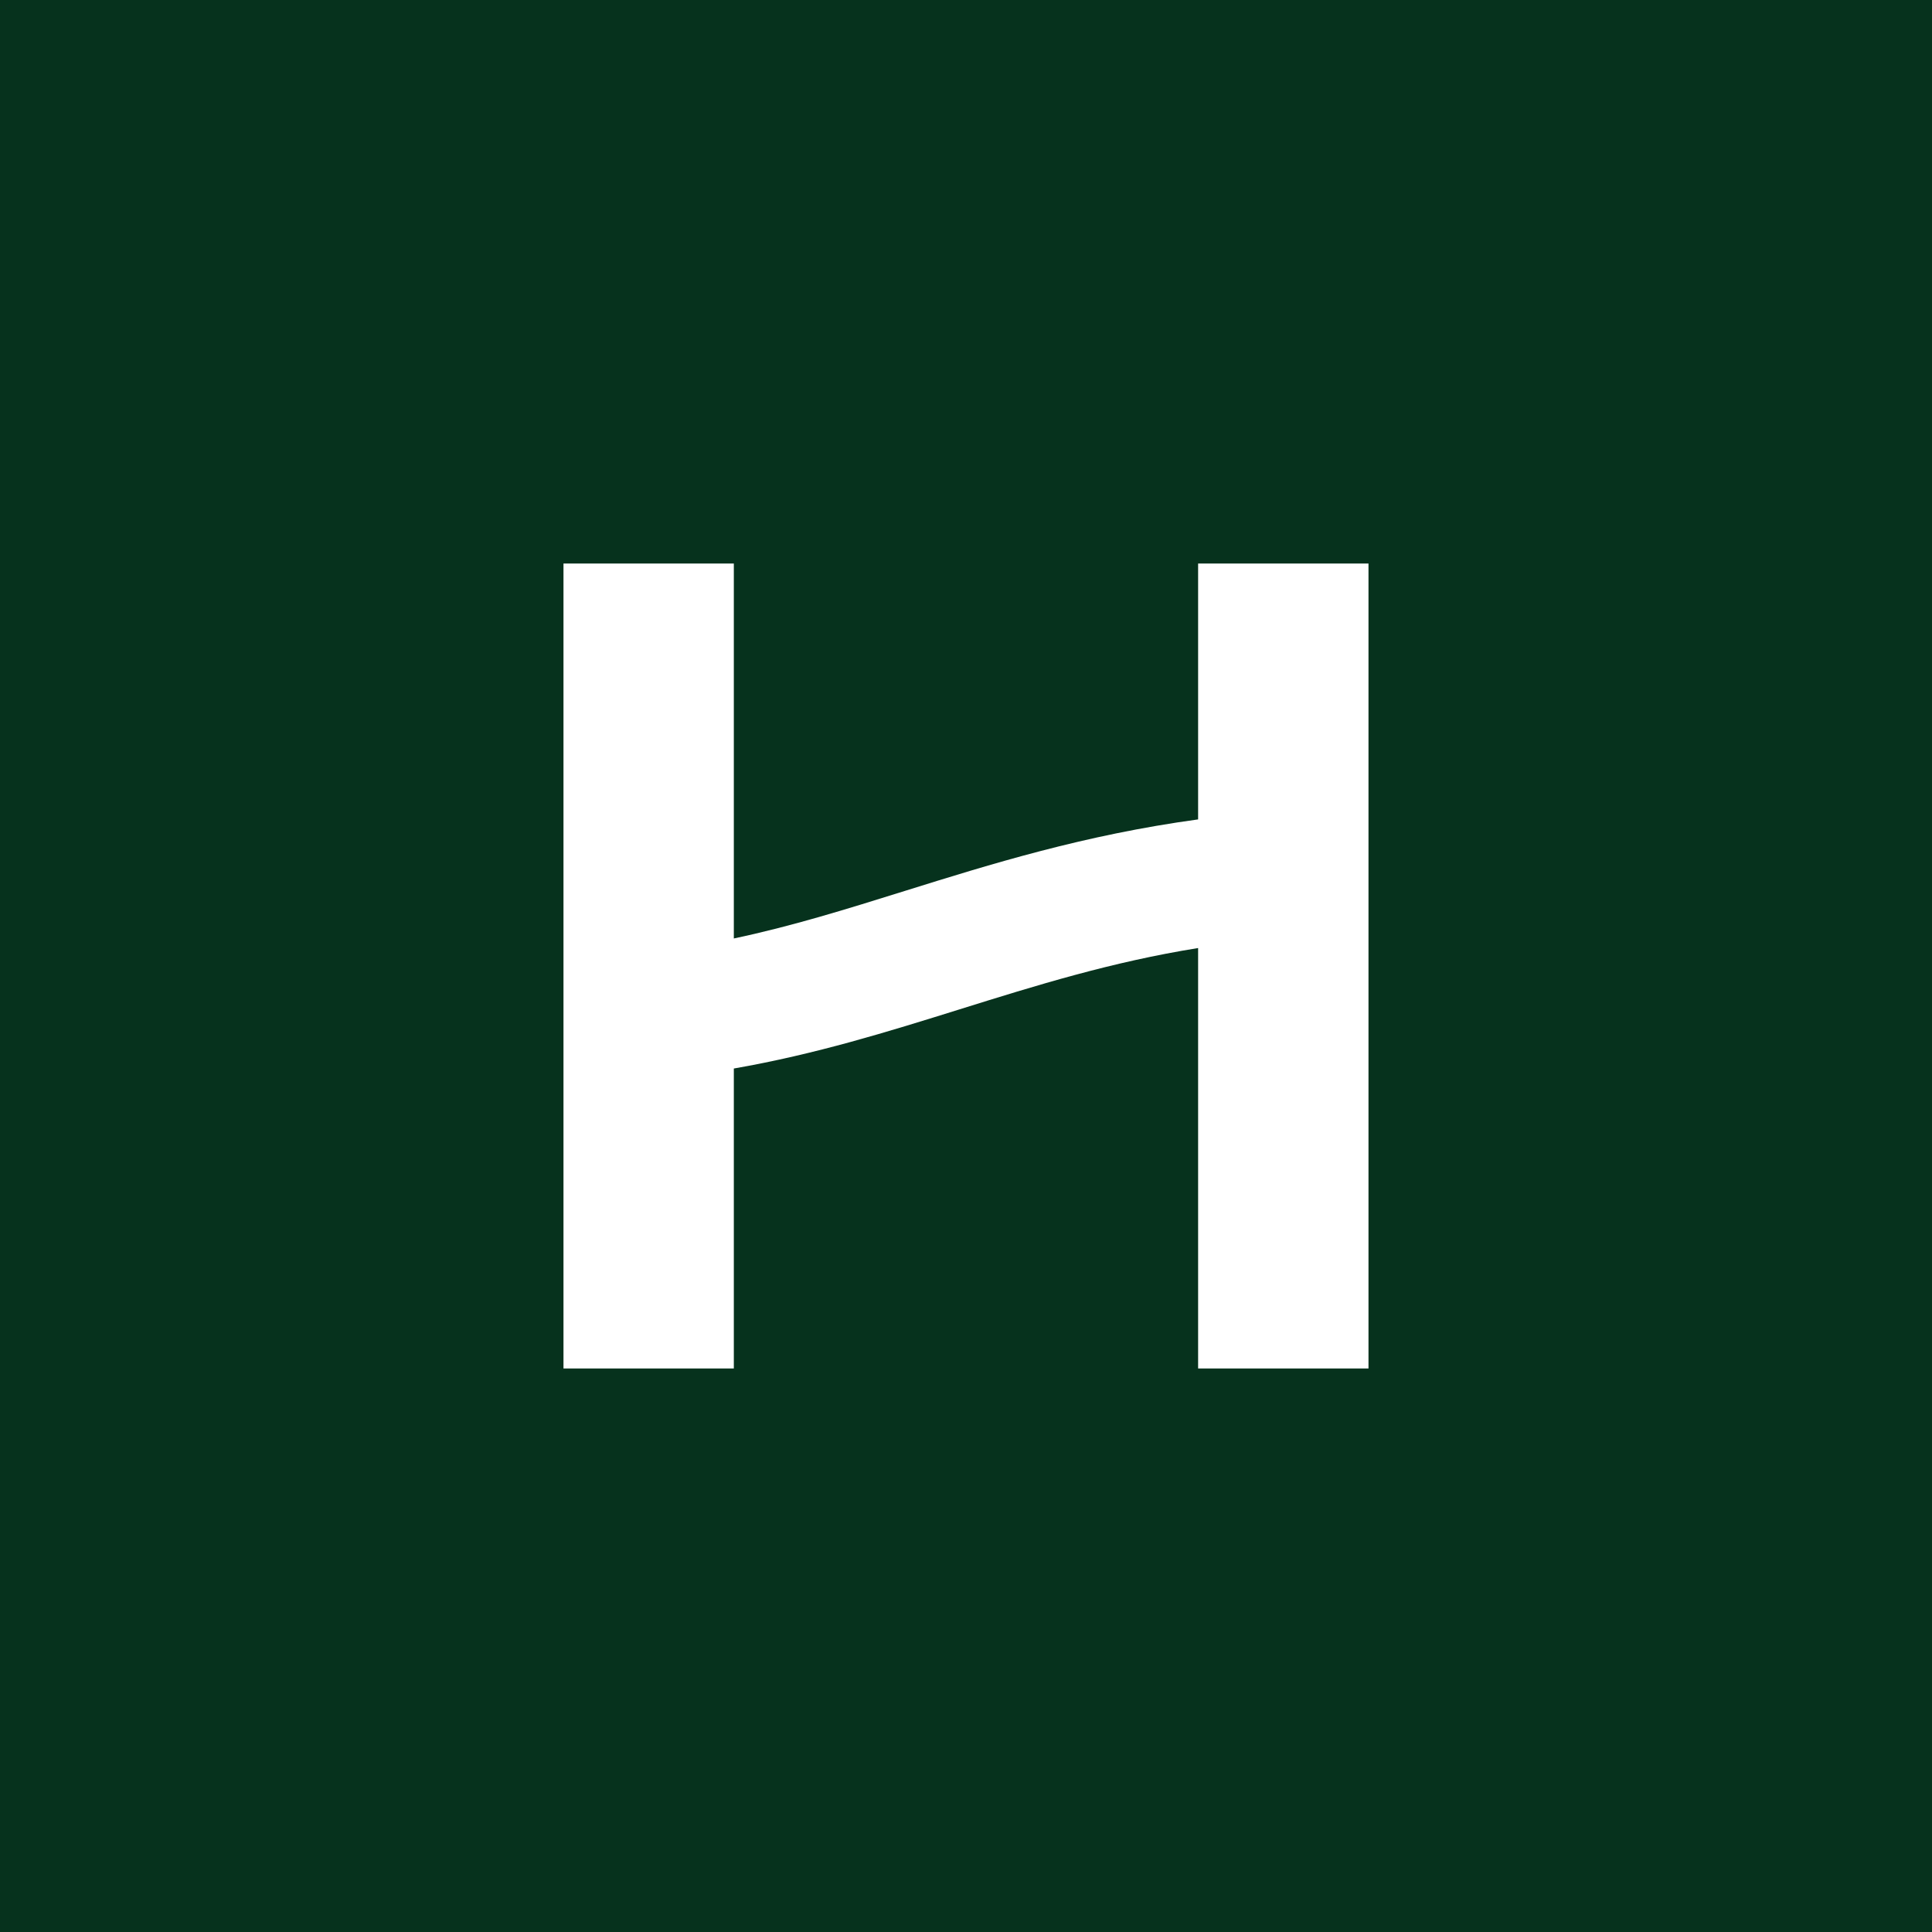 <svg width="64" height="64" viewBox="0 0 64 64" fill="none" xmlns="http://www.w3.org/2000/svg">
<rect width="64" height="64" fill="#06321D"/>
<path d="M39.689 27.144C35.906 27.661 32.819 28.625 29.99 29.508C28.035 30.119 26.217 30.686 24.309 31.088V18.667H18.666V45.333H24.309V35.396C27.023 34.923 29.427 34.173 31.781 33.438C34.339 32.639 36.809 31.868 39.689 31.405V45.333H45.333V18.667H39.689V27.144Z" fill="white"/>
</svg>
